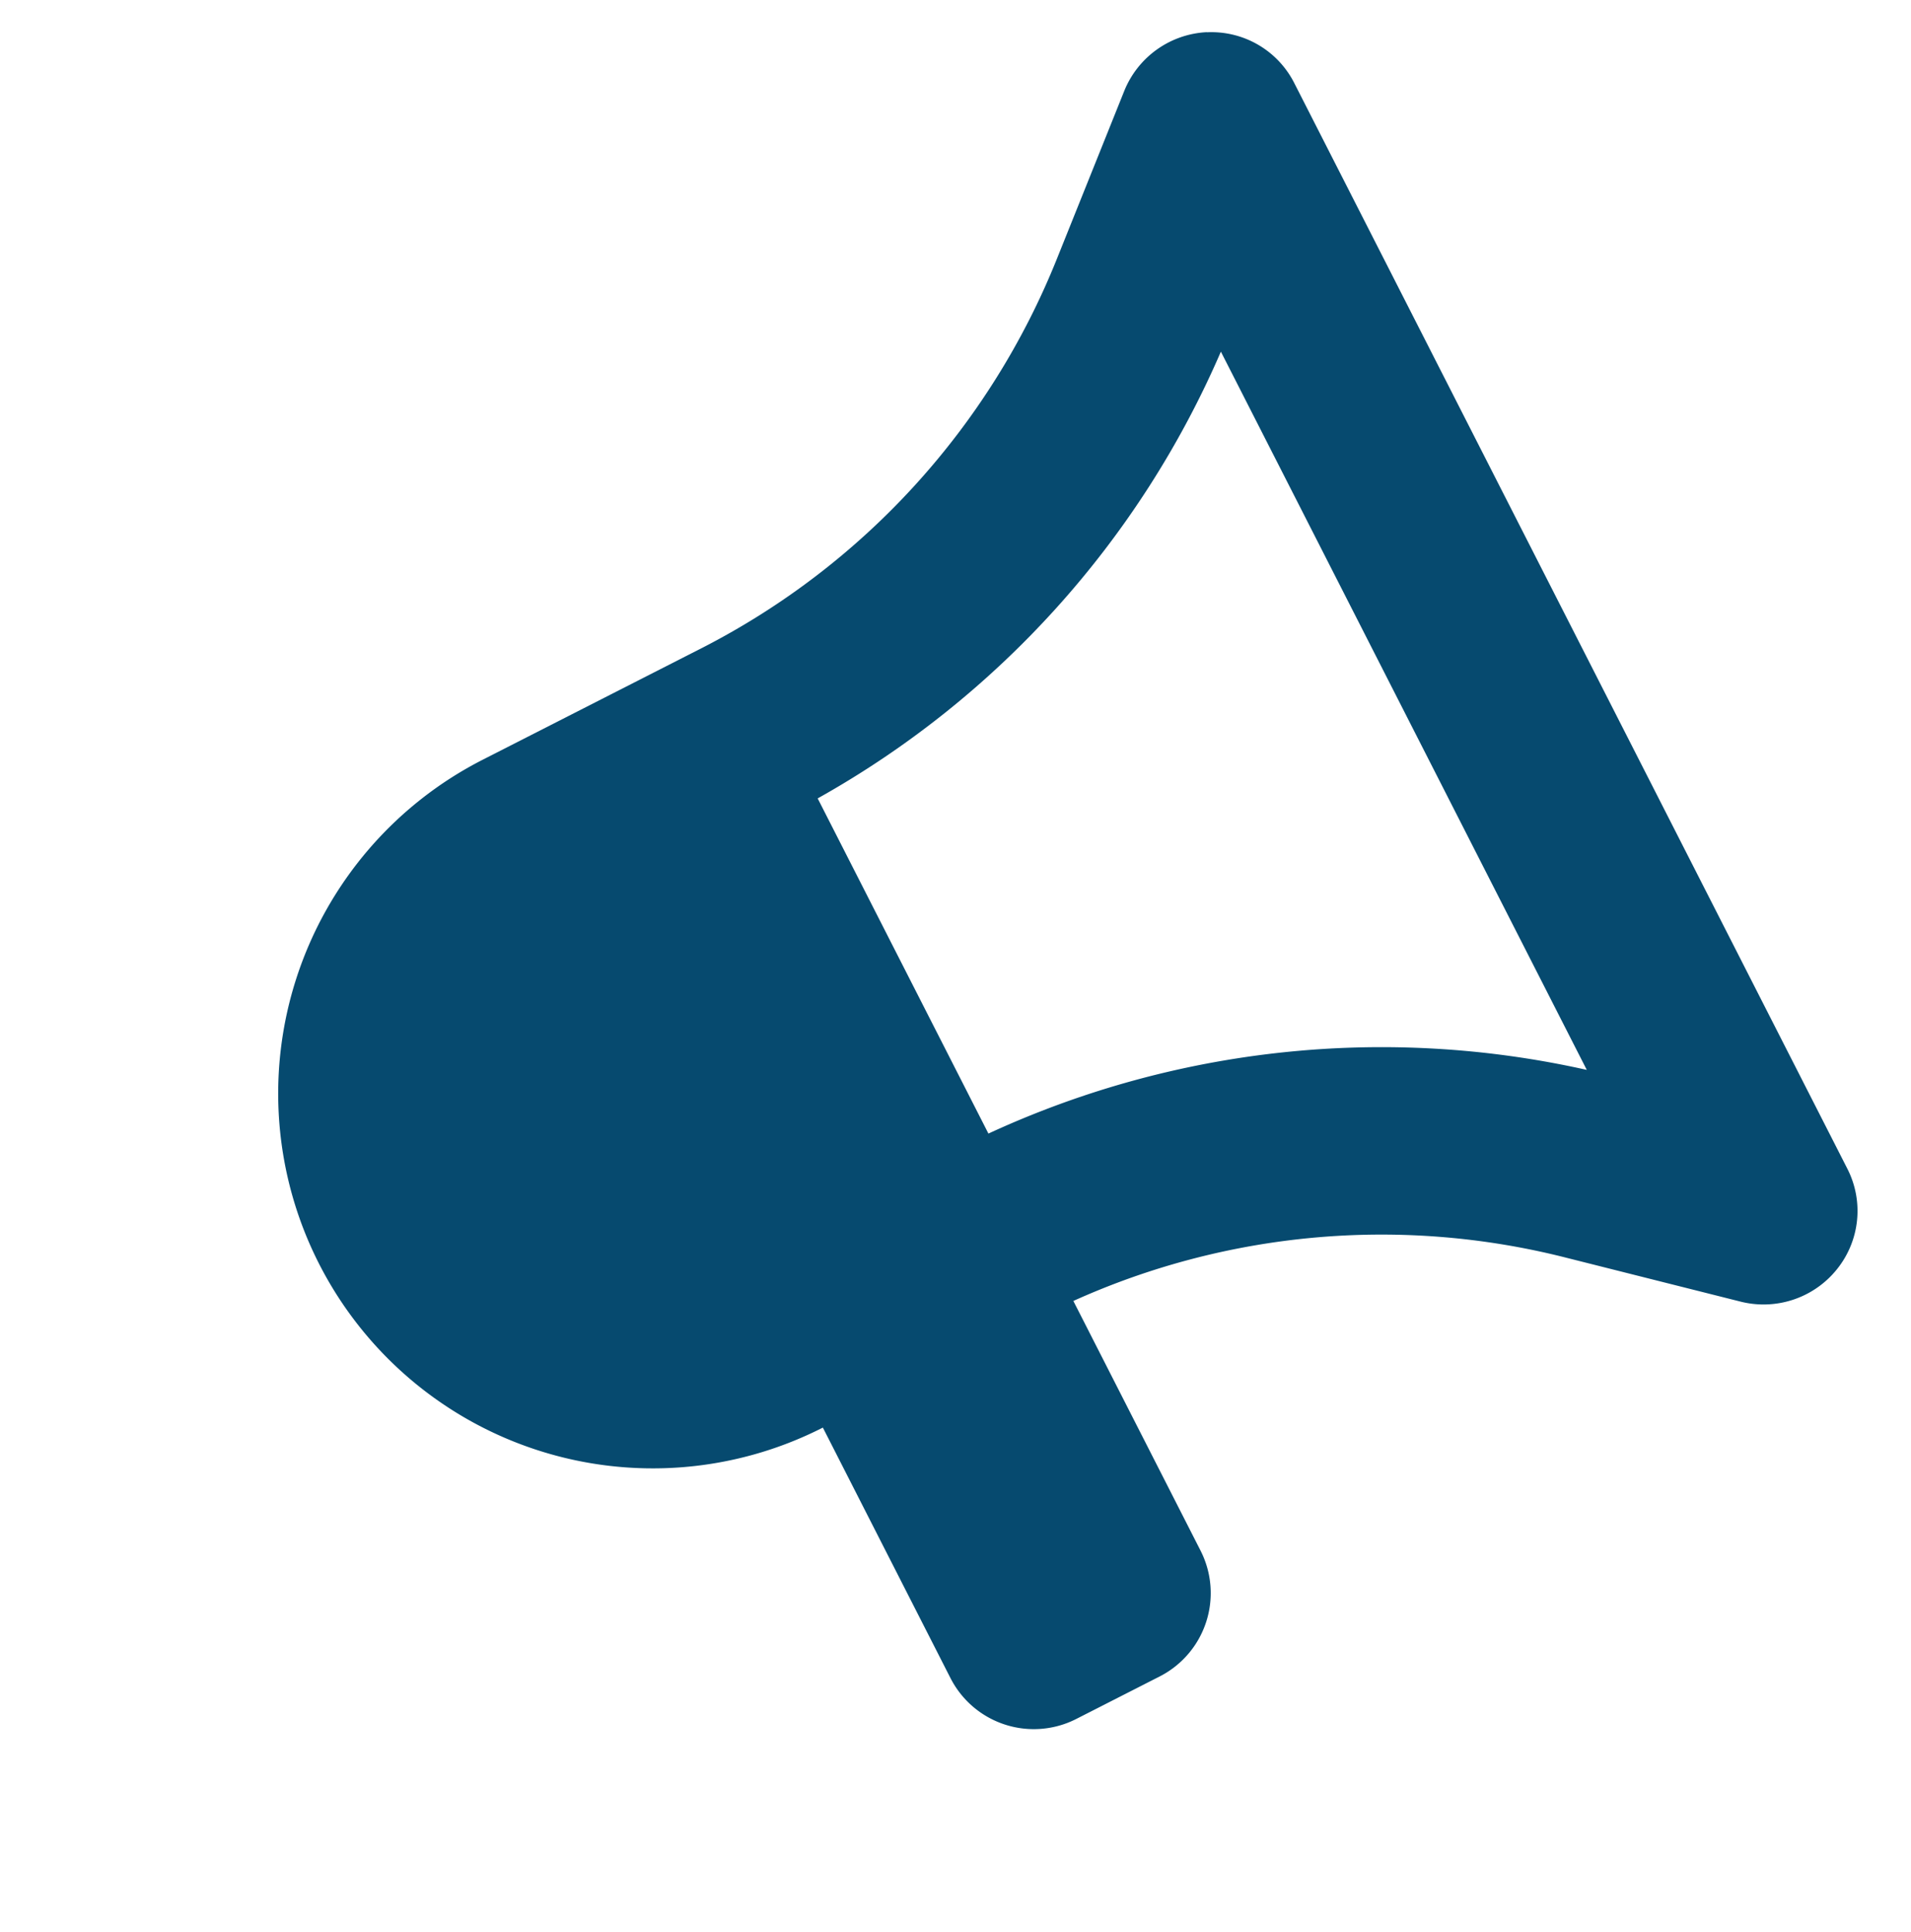 <svg xmlns="http://www.w3.org/2000/svg" width="75.577" height="76.382" viewBox="0 0 75.577 76.382">
  <path id="bullhorn-solid-full" d="M117.393,80.41a3.672,3.672,0,0,1,2.176,3.369v48.16a3.672,3.672,0,0,1-2.176,3.369,3.719,3.719,0,0,1-3.971-.59l-5.395-4.712a29.619,29.619,0,0,0-18.106-7.293v11.079a3.7,3.7,0,0,1-3.7,3.7h-3.7a3.7,3.7,0,0,1-3.7-3.7V122.677a14.818,14.818,0,0,1,.012-29.637H88.6a29.7,29.7,0,0,0,19.438-7.328L113.433,81a3.719,3.719,0,0,1,3.971-.59Zm-27.46,34.858v.023a37.08,37.08,0,0,1,22.228,8.5V91.917a37.079,37.079,0,0,1-22.228,8.5Z" transform="matrix(0.891, -0.454, 0.454, 0.891, -93.382, -17.072)" fill="#064a6f"/>
</svg>
